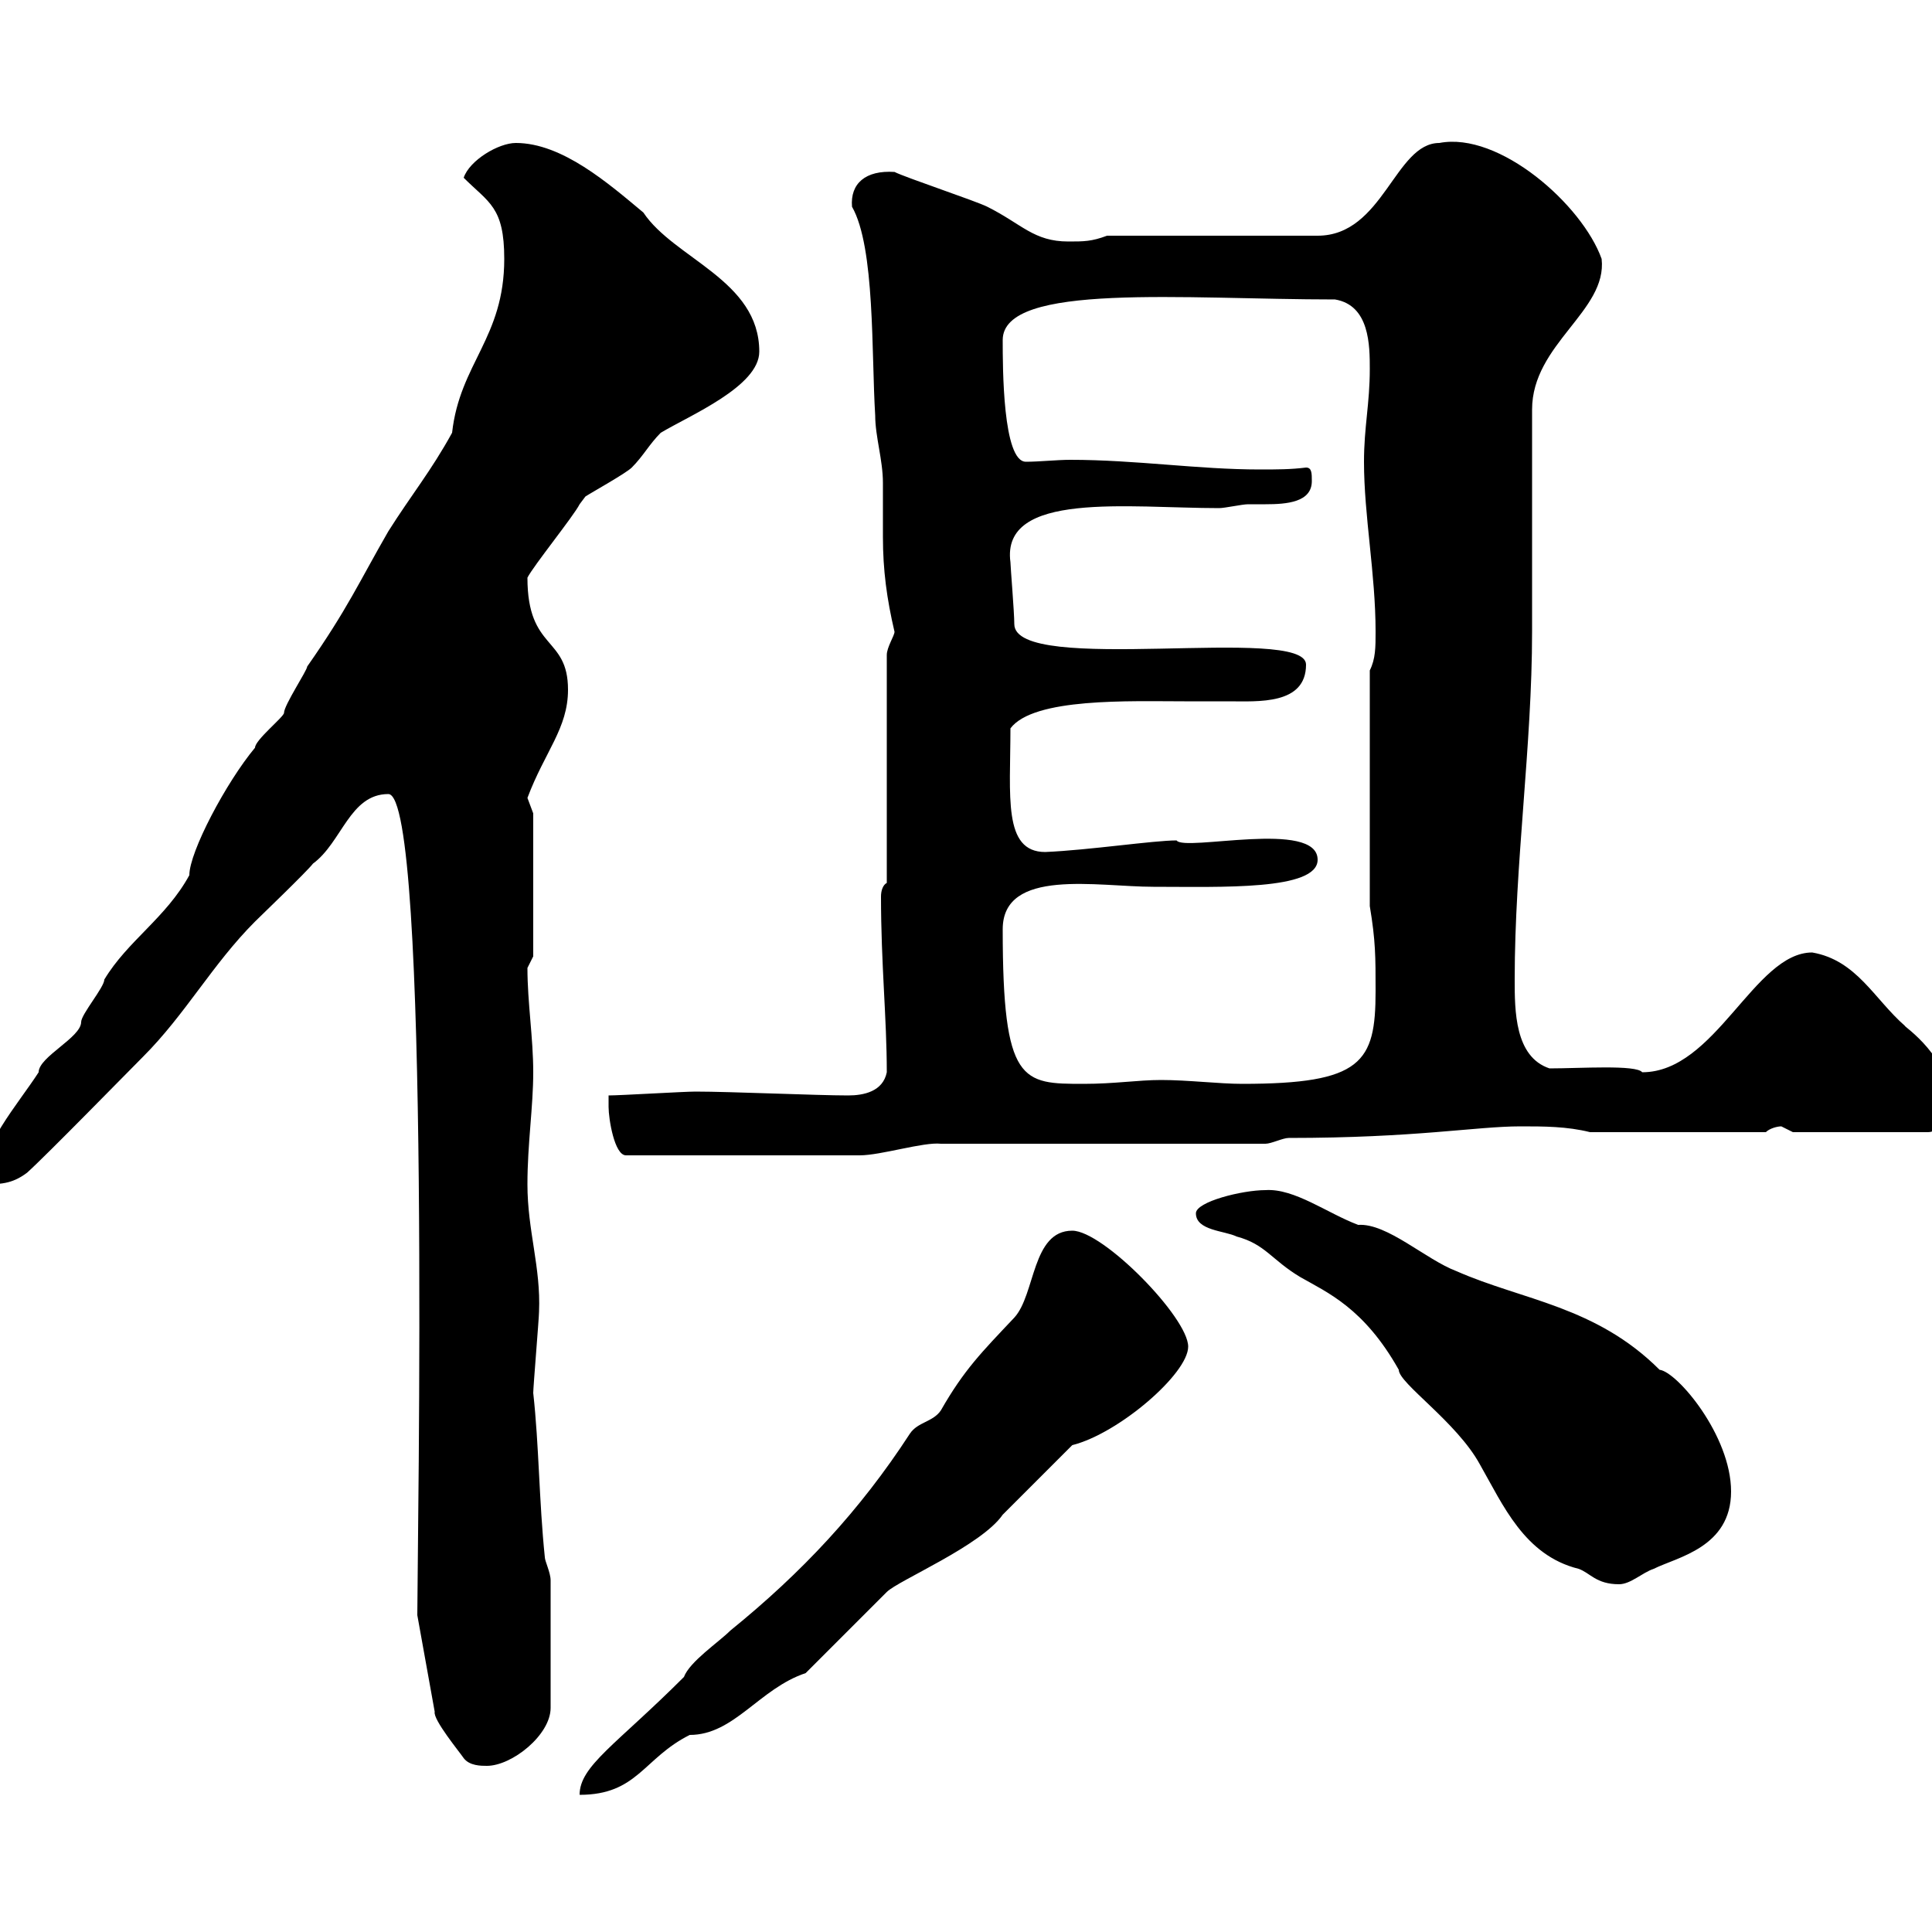 <svg xmlns="http://www.w3.org/2000/svg" xmlns:xlink="http://www.w3.org/1999/xlink" width="300" height="300"><path d="M106.20 260.40C95.70 270.90 90 274.20 90 278.70C99 278.70 99.90 273 107.10 269.40C114 269.40 117.90 262.20 125.10 259.80C126.90 258 135.90 249 137.70 247.20C139.50 245.40 152.40 240 155.70 235.20C157.50 233.40 164.70 226.20 166.50 224.40C173.70 222.60 184.50 213.30 184.50 209.10C184.50 204.60 171.30 191.10 166.50 191.10C160.20 191.10 160.80 201 157.50 204.60C152.40 210 149.70 212.70 146.10 219C144.90 220.80 142.50 220.80 141.30 222.60C133.50 234.60 124.50 244.20 113.40 253.20C111.60 255 107.10 258 106.20 260.40ZM64.80 250.80L67.50 265.80C67.20 267 71.40 272.10 72 273C72.90 274.20 74.70 274.20 75.60 274.20C79.50 274.20 85.50 269.40 85.50 265.20L85.50 245.40C85.50 244.20 84.60 242.40 84.60 241.80C83.70 233.10 83.70 224.40 82.80 216.30C82.80 215.40 83.70 204.60 83.70 203.70C84 196.80 81.90 191.10 81.90 183.90C81.90 177.60 82.80 171.90 82.80 166.50C82.80 161.10 81.90 155.70 81.90 150.30C81.90 150.30 82.80 148.50 82.80 148.50L82.80 126.30C82.80 126.30 81.90 123.90 81.90 123.90C84.60 116.70 88.20 113.10 88.20 107.10C88.20 98.70 81.90 101.10 81.90 89.70C82.80 87.90 89.10 80.10 90 78.30C90 78.30 90.90 77.10 90.90 77.10C91.80 76.50 97.20 73.50 98.10 72.60C99.90 70.80 100.80 69 102.60 67.20C107.10 64.50 117.90 60 117.90 54.60C117.90 43.50 104.70 40.20 99.90 33C94.50 28.50 87.30 22.20 80.10 22.20C77.40 22.20 72.90 24.90 72 27.60C75.90 31.50 78.30 32.10 78.30 40.20C78.30 52.50 71.40 56.40 70.20 67.20C66.90 73.20 63.90 76.80 60.30 82.50C55.80 90.30 54 94.50 47.70 103.50C47.70 104.10 44.10 109.50 44.10 110.70C44.10 111.30 39.60 114.90 39.60 116.10C35.10 121.50 29.40 132.30 29.40 135.90C25.80 142.50 19.80 146.10 16.20 152.10C16.20 153.30 12.60 157.50 12.60 158.70C12.60 161.10 6 164.10 6 166.50C2.70 171.60-3 177.90-3 183.90C0 183.90 1.80 183.90 4.20 182.10C7.20 179.40 19.80 166.50 22.20 164.10C28.80 157.50 33 149.70 39.60 143.10C40.20 142.50 47.70 135.30 48.60 134.10C53.10 130.80 54.30 123.30 60.30 123.30C66.90 123.30 64.80 240.90 64.80 250.80ZM185.70 188.40C185.70 191.10 190.20 191.10 192 192C196.50 193.20 197.40 195.60 201.90 198.30C206.10 200.70 211.80 203.10 217.20 212.70C217.20 214.80 226.20 220.80 229.80 227.40C233.40 233.70 236.70 241.50 245.10 243.60C246.90 244.20 247.80 246 251.40 246C253.20 246 255 244.20 256.80 243.60C260.40 241.80 268.80 240.30 268.80 231.60C268.80 222.90 260.40 213 257.70 212.70C247.80 202.80 236.40 201.90 226.20 197.40C221.40 195.60 215.40 189.90 210.90 190.20C206.10 188.40 201 184.50 196.50 184.80C192.90 184.80 185.70 186.60 185.70 188.40ZM94.50 171.90C94.50 173.70 95.40 179.40 97.20 179.40L133.50 179.40C136.80 179.40 143.40 177.30 146.10 177.60L196.50 177.60C197.40 177.60 199.20 176.70 200.10 176.70C219.90 176.70 229.20 174.90 236.10 174.90C239.70 174.90 243.30 174.90 246.90 175.80L274.20 175.80C274.80 175.20 276 174.90 276.60 174.90C276.60 174.90 278.40 175.80 278.40 175.80L299.40 175.80C301.20 175.80 303 173.10 303 171.90C303 164.10 295.50 159.30 295.80 159.30C291 155.10 288.30 149.10 281.40 147.90C272.40 147.90 266.40 166.50 255 166.50C254.10 165.30 245.40 165.90 240.60 165.90C235.20 164.10 235.20 156.90 235.20 152.10C235.20 134.10 237.90 115.80 237.90 98.10C237.90 92.70 237.90 69 237.90 63.60C237.90 53.40 249.60 48.30 248.70 40.20C245.70 31.80 232.80 20.40 223.50 22.20C216.60 22.20 214.80 36.60 204.60 36.60L171.90 36.60C169.50 37.50 168.30 37.50 165.90 37.50C160.50 37.50 158.70 34.80 153.30 32.10C151.50 31.20 140.70 27.60 138.90 26.70C134.40 26.40 132 28.50 132.30 32.10C135.90 38.40 135.30 54.90 135.90 64.50C135.90 67.80 137.10 71.40 137.10 75C137.10 78 137.10 80.70 137.10 83.40C137.10 88.50 137.70 93 138.90 98.10C138.90 98.70 137.70 100.50 137.70 101.70L137.70 137.10C137.10 137.40 136.80 138.30 136.80 139.20C136.80 149.70 137.70 158.10 137.70 166.50C137.10 169.50 134.10 170.10 131.70 170.10C126.90 170.10 113.40 169.50 108 169.50C106.20 169.50 96.30 170.10 94.50 170.10C94.50 170.10 94.50 171.90 94.50 171.90ZM155.70 144.30C155.70 134.70 170.40 137.70 179.10 137.70C189.60 137.70 204.60 138.30 204.60 133.50C204.60 127.20 183.90 132.30 182.70 130.50C179.10 130.50 169.20 132 162.30 132.30C155.70 132.30 156.90 123.60 156.90 113.10C160.50 108.30 175.50 108.90 183.90 108.90C186 108.90 188.40 108.90 190.80 108.90C195.30 108.90 202.80 109.50 202.80 103.20C202.80 96.90 157.50 105 157.50 96.90C157.50 95.10 156.90 87.90 156.90 87.30C155.40 76.20 175.20 78.90 189.30 78.90C190.20 78.90 192.90 78.30 193.80 78.30C194.70 78.30 195.30 78.30 196.50 78.30C199.80 78.30 203.70 78 203.70 74.70C203.70 73.50 203.70 72.60 202.80 72.60C200.40 72.90 198.30 72.90 195.60 72.90C186 72.90 176.40 71.40 166.20 71.40C164.10 71.40 161.40 71.70 159.30 71.70C155.70 71.70 155.70 57 155.70 52.80C155.70 43.80 183.90 46.50 207.30 46.50C212.70 47.40 212.70 53.70 212.70 57.30C212.70 62.70 211.80 66.30 211.80 71.70C211.80 80.10 213.60 89.10 213.60 98.10C213.60 100.50 213.60 102.30 212.70 104.10L212.70 140.70C213.60 146.10 213.60 148.50 213.60 153.90C213.60 165 211.50 168.30 192.90 168.30C189.30 168.30 184.50 167.70 180.30 167.70C176.70 167.70 173.10 168.30 168.30 168.30C158.70 168.30 155.70 168.30 155.70 144.30Z"/></svg>
